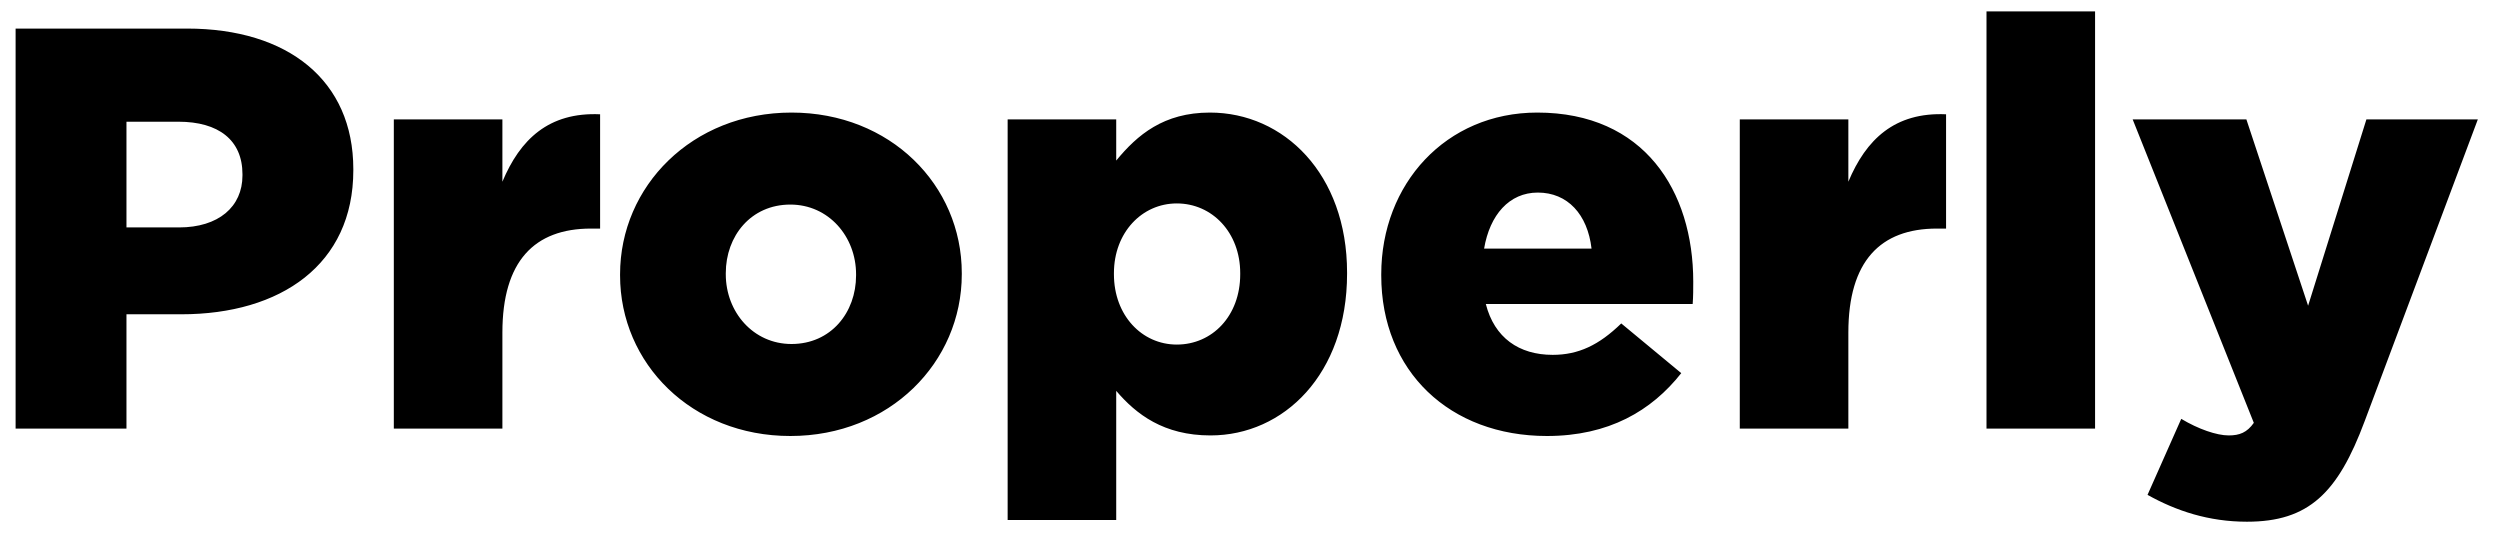 <svg width="70" height="15" viewBox="0 0 70 15" fill="none" xmlns="http://www.w3.org/2000/svg">
<path d="M0.437 12H3.541V8.8H5.077C7.861 8.8 9.893 7.408 9.893 4.768V4.736C9.893 2.256 8.069 0.8 5.237 0.8H0.437V12ZM3.541 6.368V3.408H4.997C6.117 3.408 6.789 3.92 6.789 4.88V4.912C6.789 5.792 6.117 6.368 5.013 6.368H3.541ZM11.027 12H14.067V9.312C14.067 7.312 14.963 6.4 16.547 6.4H16.803V3.2C15.363 3.136 14.563 3.904 14.067 5.088V3.344H11.027V12ZM22.13 12.208C24.914 12.208 26.93 10.144 26.93 7.68V7.648C26.93 5.184 24.93 3.152 22.162 3.152C19.378 3.152 17.362 5.216 17.362 7.68V7.712C17.362 10.176 19.362 12.208 22.13 12.208ZM22.162 9.632C21.09 9.632 20.322 8.736 20.322 7.68V7.648C20.322 6.608 21.026 5.728 22.13 5.728C23.202 5.728 23.97 6.624 23.97 7.68V7.712C23.97 8.752 23.266 9.632 22.162 9.632ZM28.214 14.56H31.254V10.944C31.814 11.6 32.582 12.192 33.894 12.192C35.942 12.192 37.718 10.48 37.718 7.664V7.632C37.718 4.864 35.942 3.152 33.878 3.152C32.582 3.152 31.846 3.776 31.254 4.496V3.344H28.214V14.56ZM32.95 9.648C31.974 9.648 31.19 8.832 31.19 7.68V7.648C31.19 6.512 31.974 5.696 32.95 5.696C33.942 5.696 34.726 6.512 34.726 7.648V7.68C34.726 8.848 33.942 9.648 32.95 9.648ZM43.315 12.208C45.043 12.208 46.243 11.504 47.075 10.448L45.395 9.056C44.771 9.664 44.195 9.936 43.475 9.936C42.531 9.936 41.843 9.456 41.603 8.512H47.395C47.411 8.304 47.411 8.08 47.411 7.888C47.411 5.344 46.035 3.152 43.043 3.152C40.483 3.152 38.675 5.152 38.675 7.68V7.712C38.675 10.4 40.595 12.208 43.315 12.208ZM41.555 6.96C41.715 6.016 42.259 5.392 43.059 5.392C43.891 5.392 44.451 6 44.563 6.96H41.555ZM48.714 12H51.754V9.312C51.754 7.312 52.65 6.4 54.234 6.4H54.49V3.2C53.05 3.136 52.25 3.904 51.754 5.088V3.344H48.714V12ZM55.622 12H58.662V0.32H55.622V12ZM62.915 14.608C64.643 14.608 65.459 13.808 66.211 11.792L69.379 3.344H66.259L64.627 8.56L62.899 3.344H59.715L63.107 11.84C62.915 12.112 62.707 12.192 62.403 12.192C62.067 12.192 61.555 12.016 61.075 11.728L60.131 13.856C60.931 14.304 61.843 14.608 62.915 14.608Z" fill="black"/>
</svg>
